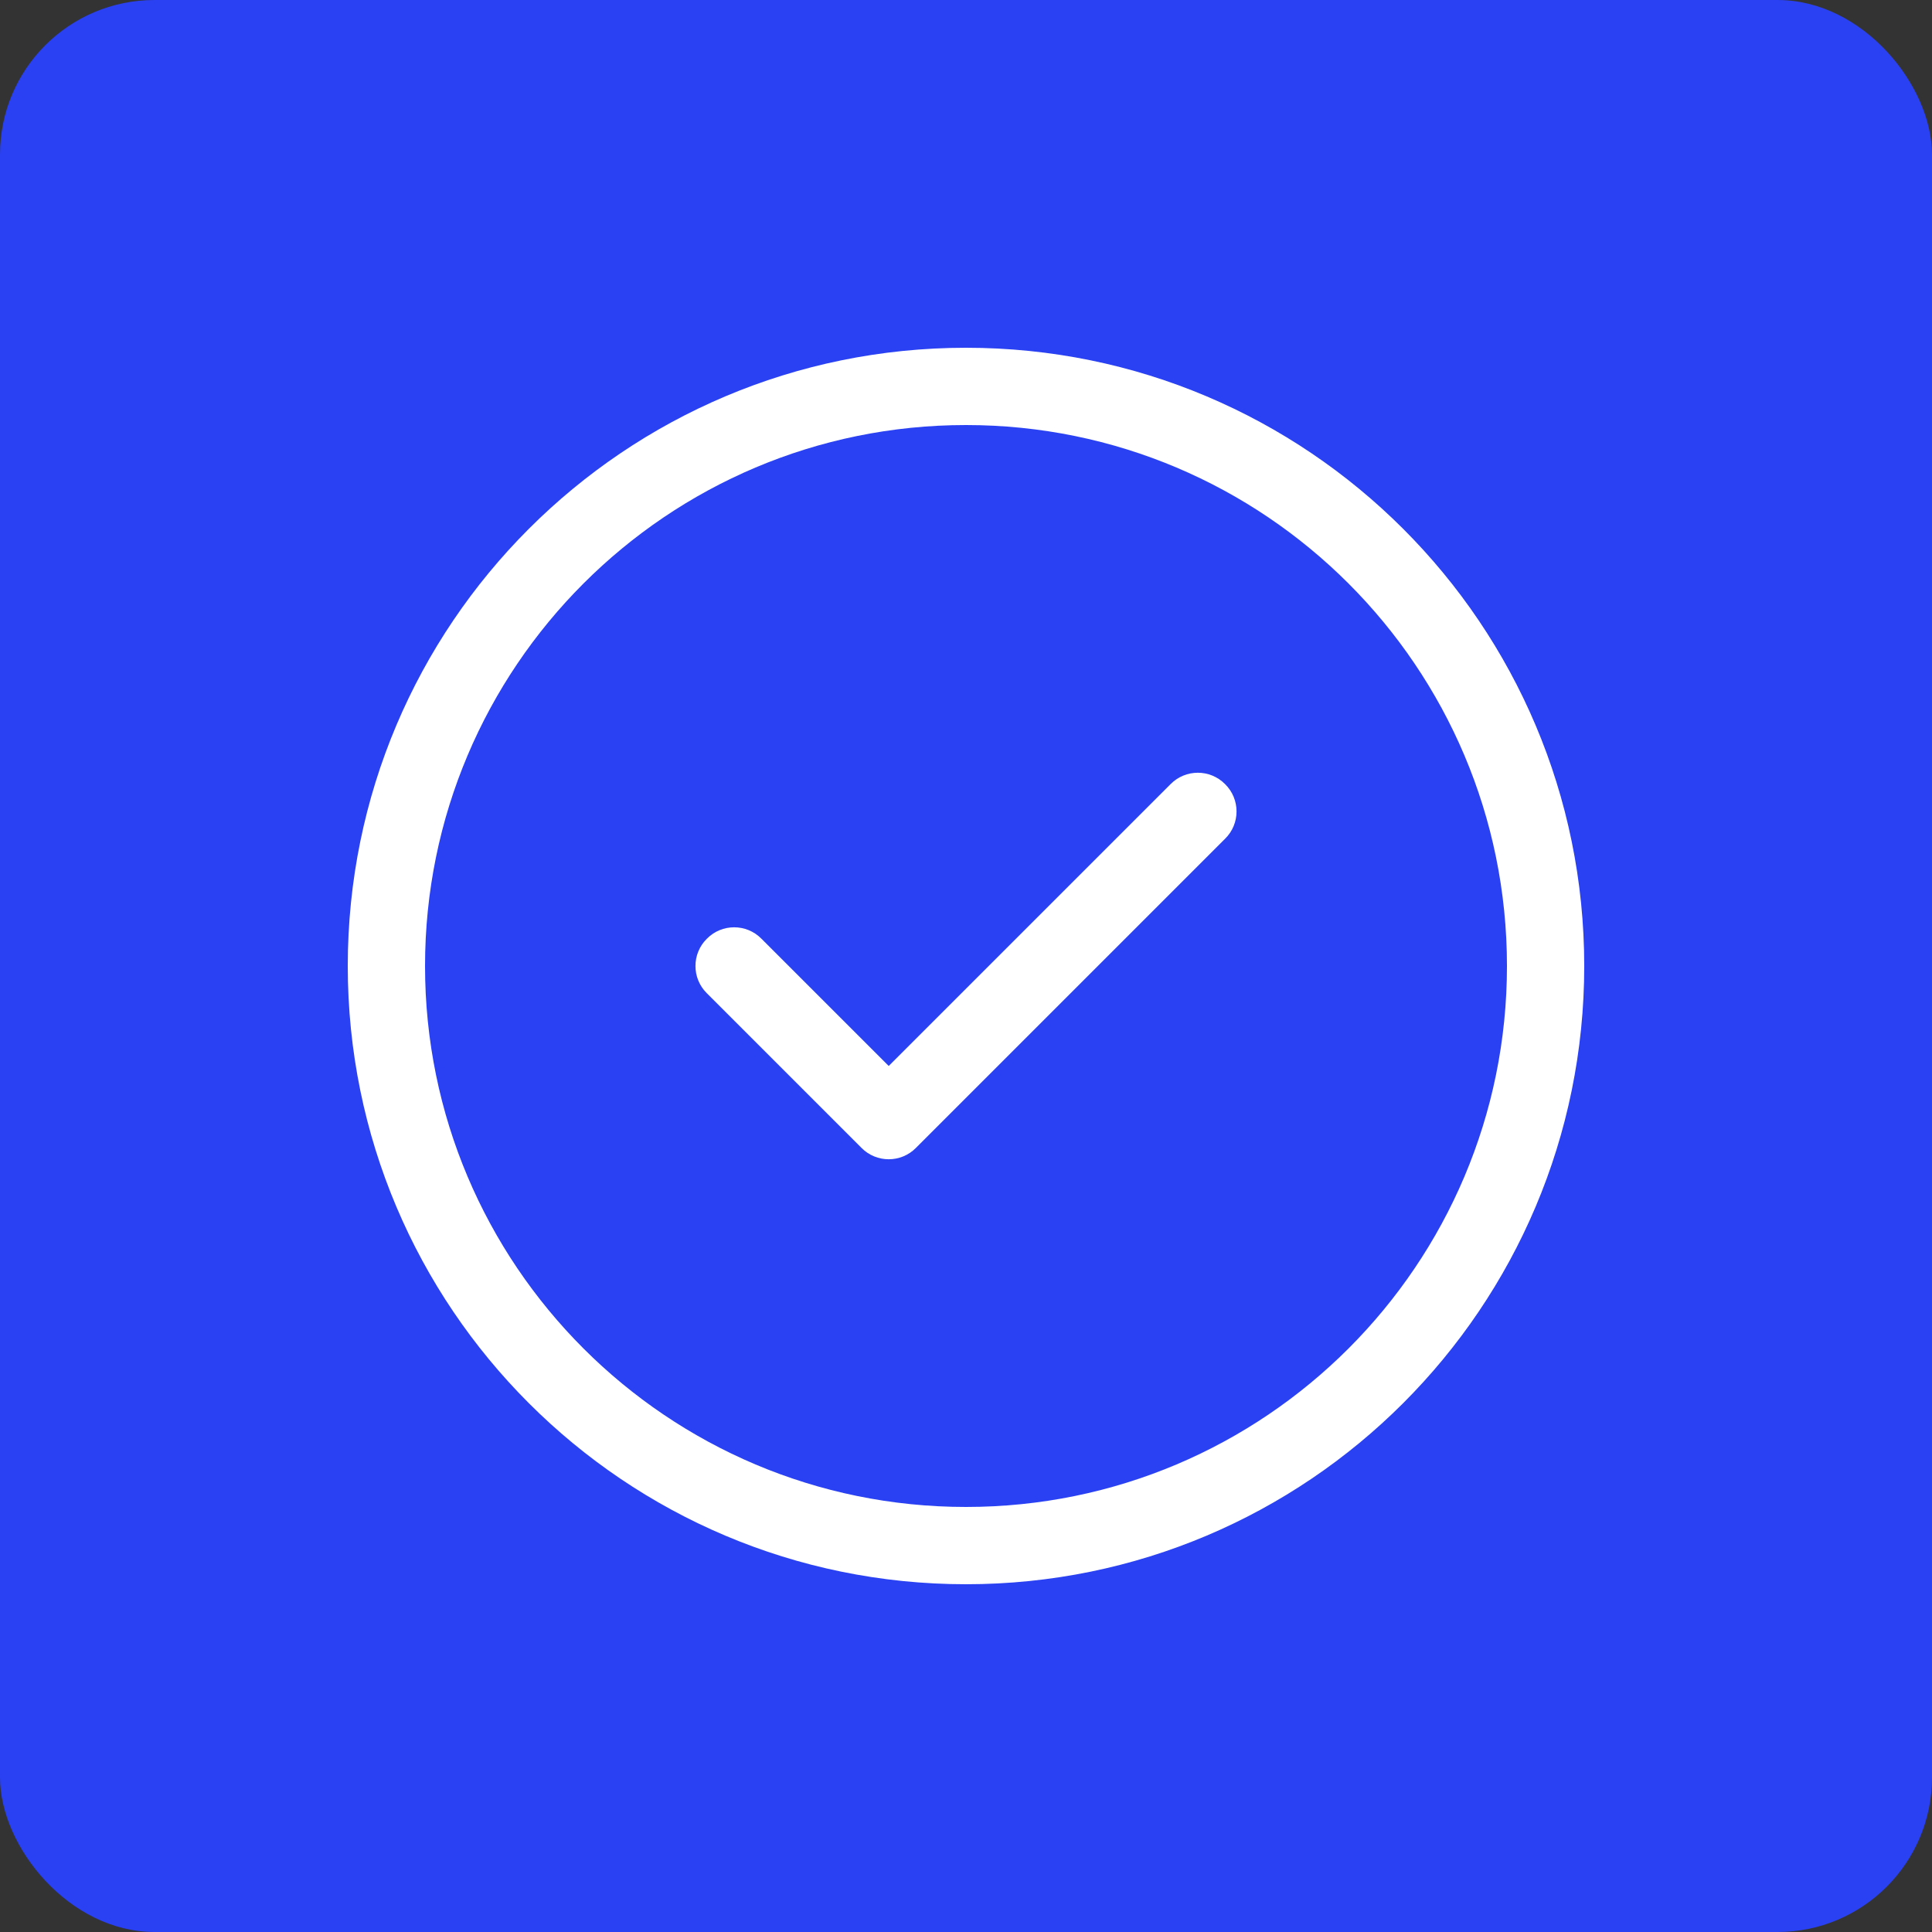 <?xml version="1.0" encoding="UTF-8"?>
<svg xmlns="http://www.w3.org/2000/svg" width="50" height="50" viewBox="0 0 50 50" fill="none">
  <rect x="0" y="0" width="50" height="50" fill="#333333" stroke="none"/>
  <rect width="50" height="50" rx="4" fill="#2941F3"></rect>
  <path d="M23.706 29.706C23.319 30.1 22.681 30.1 22.294 29.706L18.294 25.706C17.9 25.319 17.9 24.681 18.294 24.294C18.681 23.9 19.319 23.9 19.706 24.294L23 27.587L30.294 20.294C30.681 19.9 31.319 19.9 31.706 20.294C32.1 20.681 32.1 21.319 31.706 21.706L23.706 29.706ZM41 25C41 33.837 33.837 41 25 41C16.163 41 9 33.837 9 25C9 16.163 16.163 9 25 9C33.837 9 41 16.163 41 25ZM25 11C17.269 11 11 17.269 11 25C11 32.731 17.269 39 25 39C32.731 39 39 32.731 39 25C39 17.269 32.731 11 25 11Z" fill="white"></path>
</svg>
